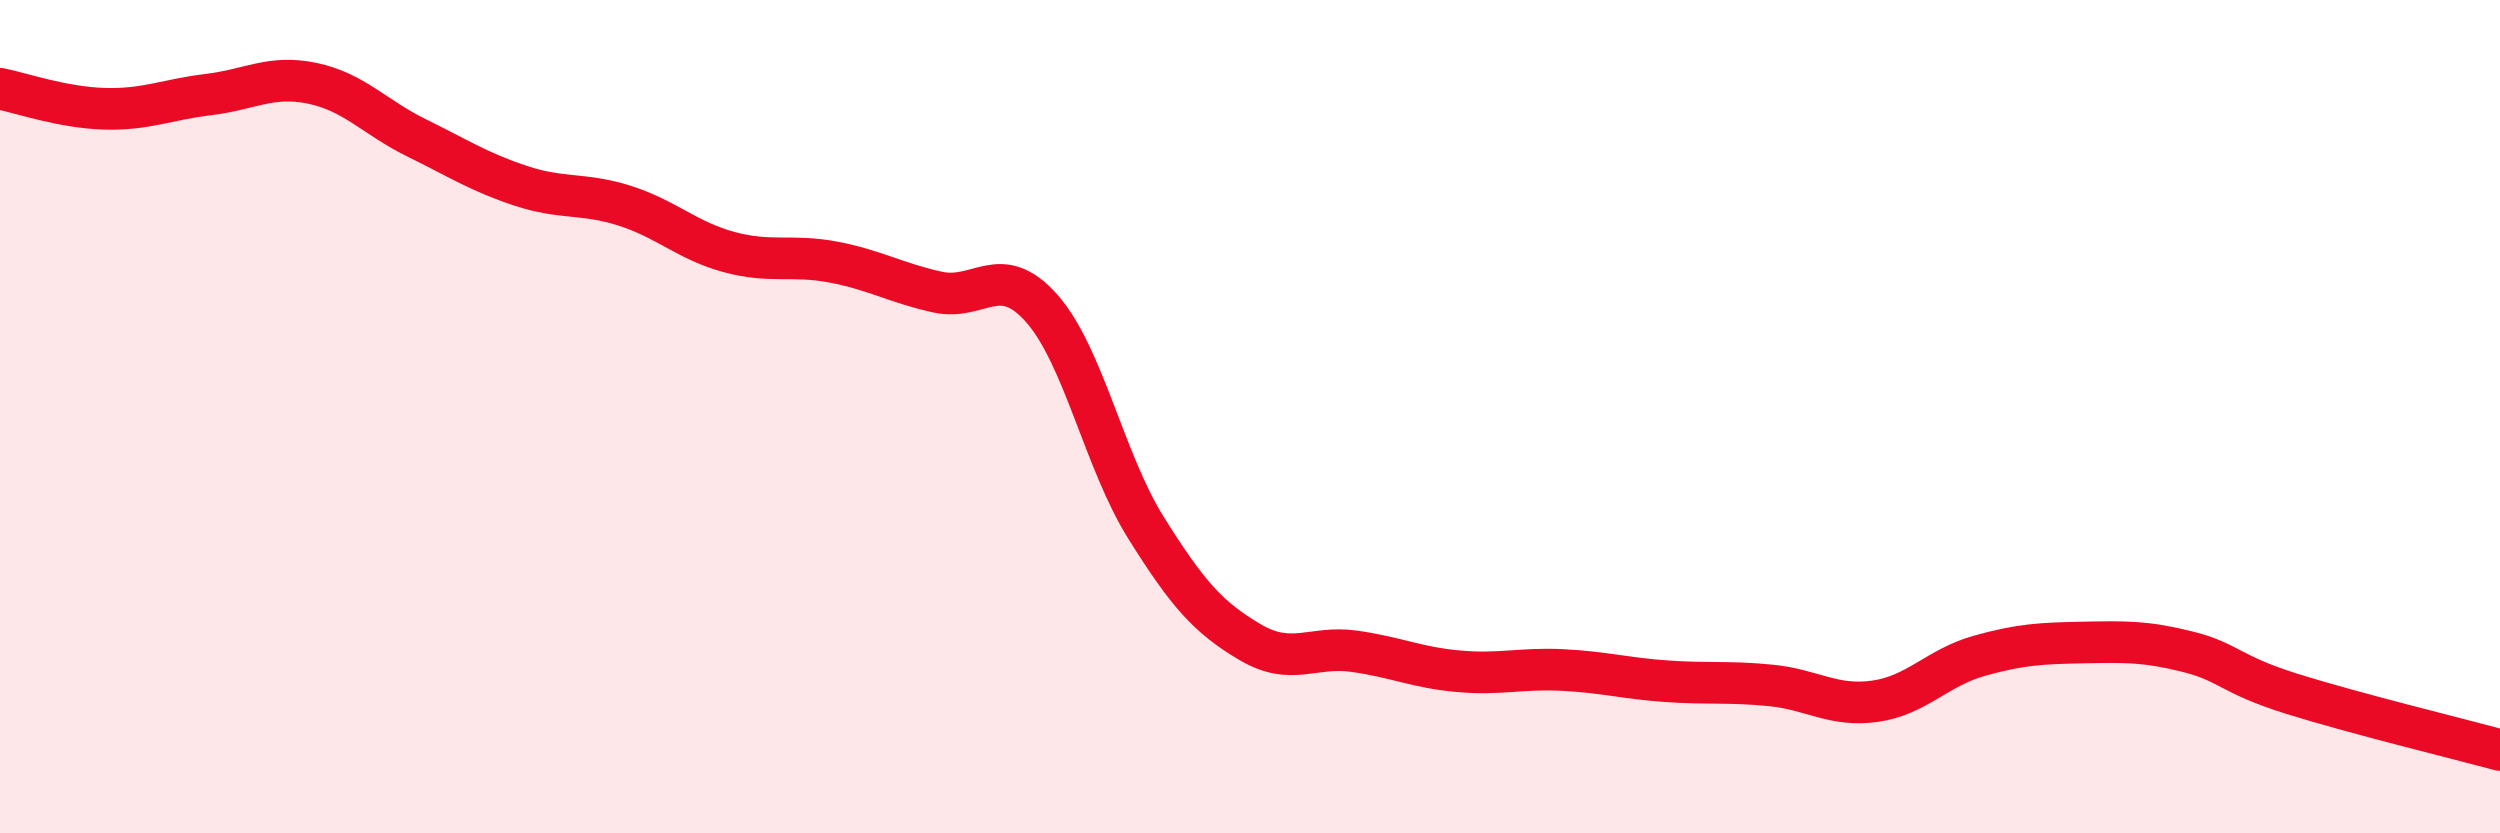 
    <svg width="60" height="20" viewBox="0 0 60 20" xmlns="http://www.w3.org/2000/svg">
      <path
        d="M 0,2.13 C 0.5,2.23 1.5,2.58 2.5,2.61 C 3.5,2.64 4,2.39 5,2.27 C 6,2.15 6.5,1.79 7.5,2 C 8.5,2.21 9,2.82 10,3.31 C 11,3.8 11.5,4.13 12.5,4.46 C 13.5,4.79 14,4.62 15,4.94 C 16,5.26 16.5,5.78 17.5,6.05 C 18.5,6.32 19,6.1 20,6.29 C 21,6.48 21.5,6.79 22.5,7.01 C 23.5,7.23 24,6.27 25,7.4 C 26,8.53 26.5,11.06 27.5,12.66 C 28.5,14.26 29,14.82 30,15.41 C 31,16 31.5,15.49 32.5,15.63 C 33.5,15.77 34,16.02 35,16.11 C 36,16.2 36.5,16.03 37.5,16.08 C 38.5,16.13 39,16.28 40,16.35 C 41,16.42 41.5,16.35 42.5,16.45 C 43.5,16.55 44,16.97 45,16.83 C 46,16.69 46.5,16.02 47.5,15.74 C 48.5,15.46 49,15.44 50,15.42 C 51,15.4 51.5,15.39 52.5,15.64 C 53.5,15.89 53.5,16.18 55,16.65 C 56.5,17.12 59,17.73 60,18L60 20L0 20Z"
        fill="#EB0A25"
        opacity="0.1"
        stroke-linecap="round"
        stroke-linejoin="round"
      />
      <path
        d="M 0,2.13 C 0.5,2.23 1.5,2.58 2.5,2.61 C 3.5,2.64 4,2.39 5,2.27 C 6,2.15 6.5,1.79 7.5,2 C 8.5,2.21 9,2.82 10,3.31 C 11,3.8 11.5,4.13 12.5,4.46 C 13.5,4.79 14,4.62 15,4.94 C 16,5.26 16.5,5.78 17.5,6.05 C 18.5,6.32 19,6.1 20,6.29 C 21,6.48 21.5,6.79 22.5,7.01 C 23.5,7.23 24,6.27 25,7.4 C 26,8.53 26.5,11.06 27.5,12.66 C 28.5,14.26 29,14.82 30,15.41 C 31,16 31.5,15.49 32.5,15.63 C 33.5,15.77 34,16.02 35,16.11 C 36,16.2 36.5,16.03 37.5,16.08 C 38.5,16.13 39,16.28 40,16.35 C 41,16.42 41.5,16.35 42.5,16.45 C 43.5,16.55 44,16.97 45,16.83 C 46,16.69 46.5,16.02 47.5,15.74 C 48.5,15.46 49,15.44 50,15.42 C 51,15.4 51.5,15.39 52.5,15.64 C 53.5,15.89 53.5,16.18 55,16.65 C 56.5,17.12 59,17.73 60,18"
        stroke="#EB0A25"
        stroke-width="1"
        fill="none"
        stroke-linecap="round"
        stroke-linejoin="round"
      />
    </svg>
  